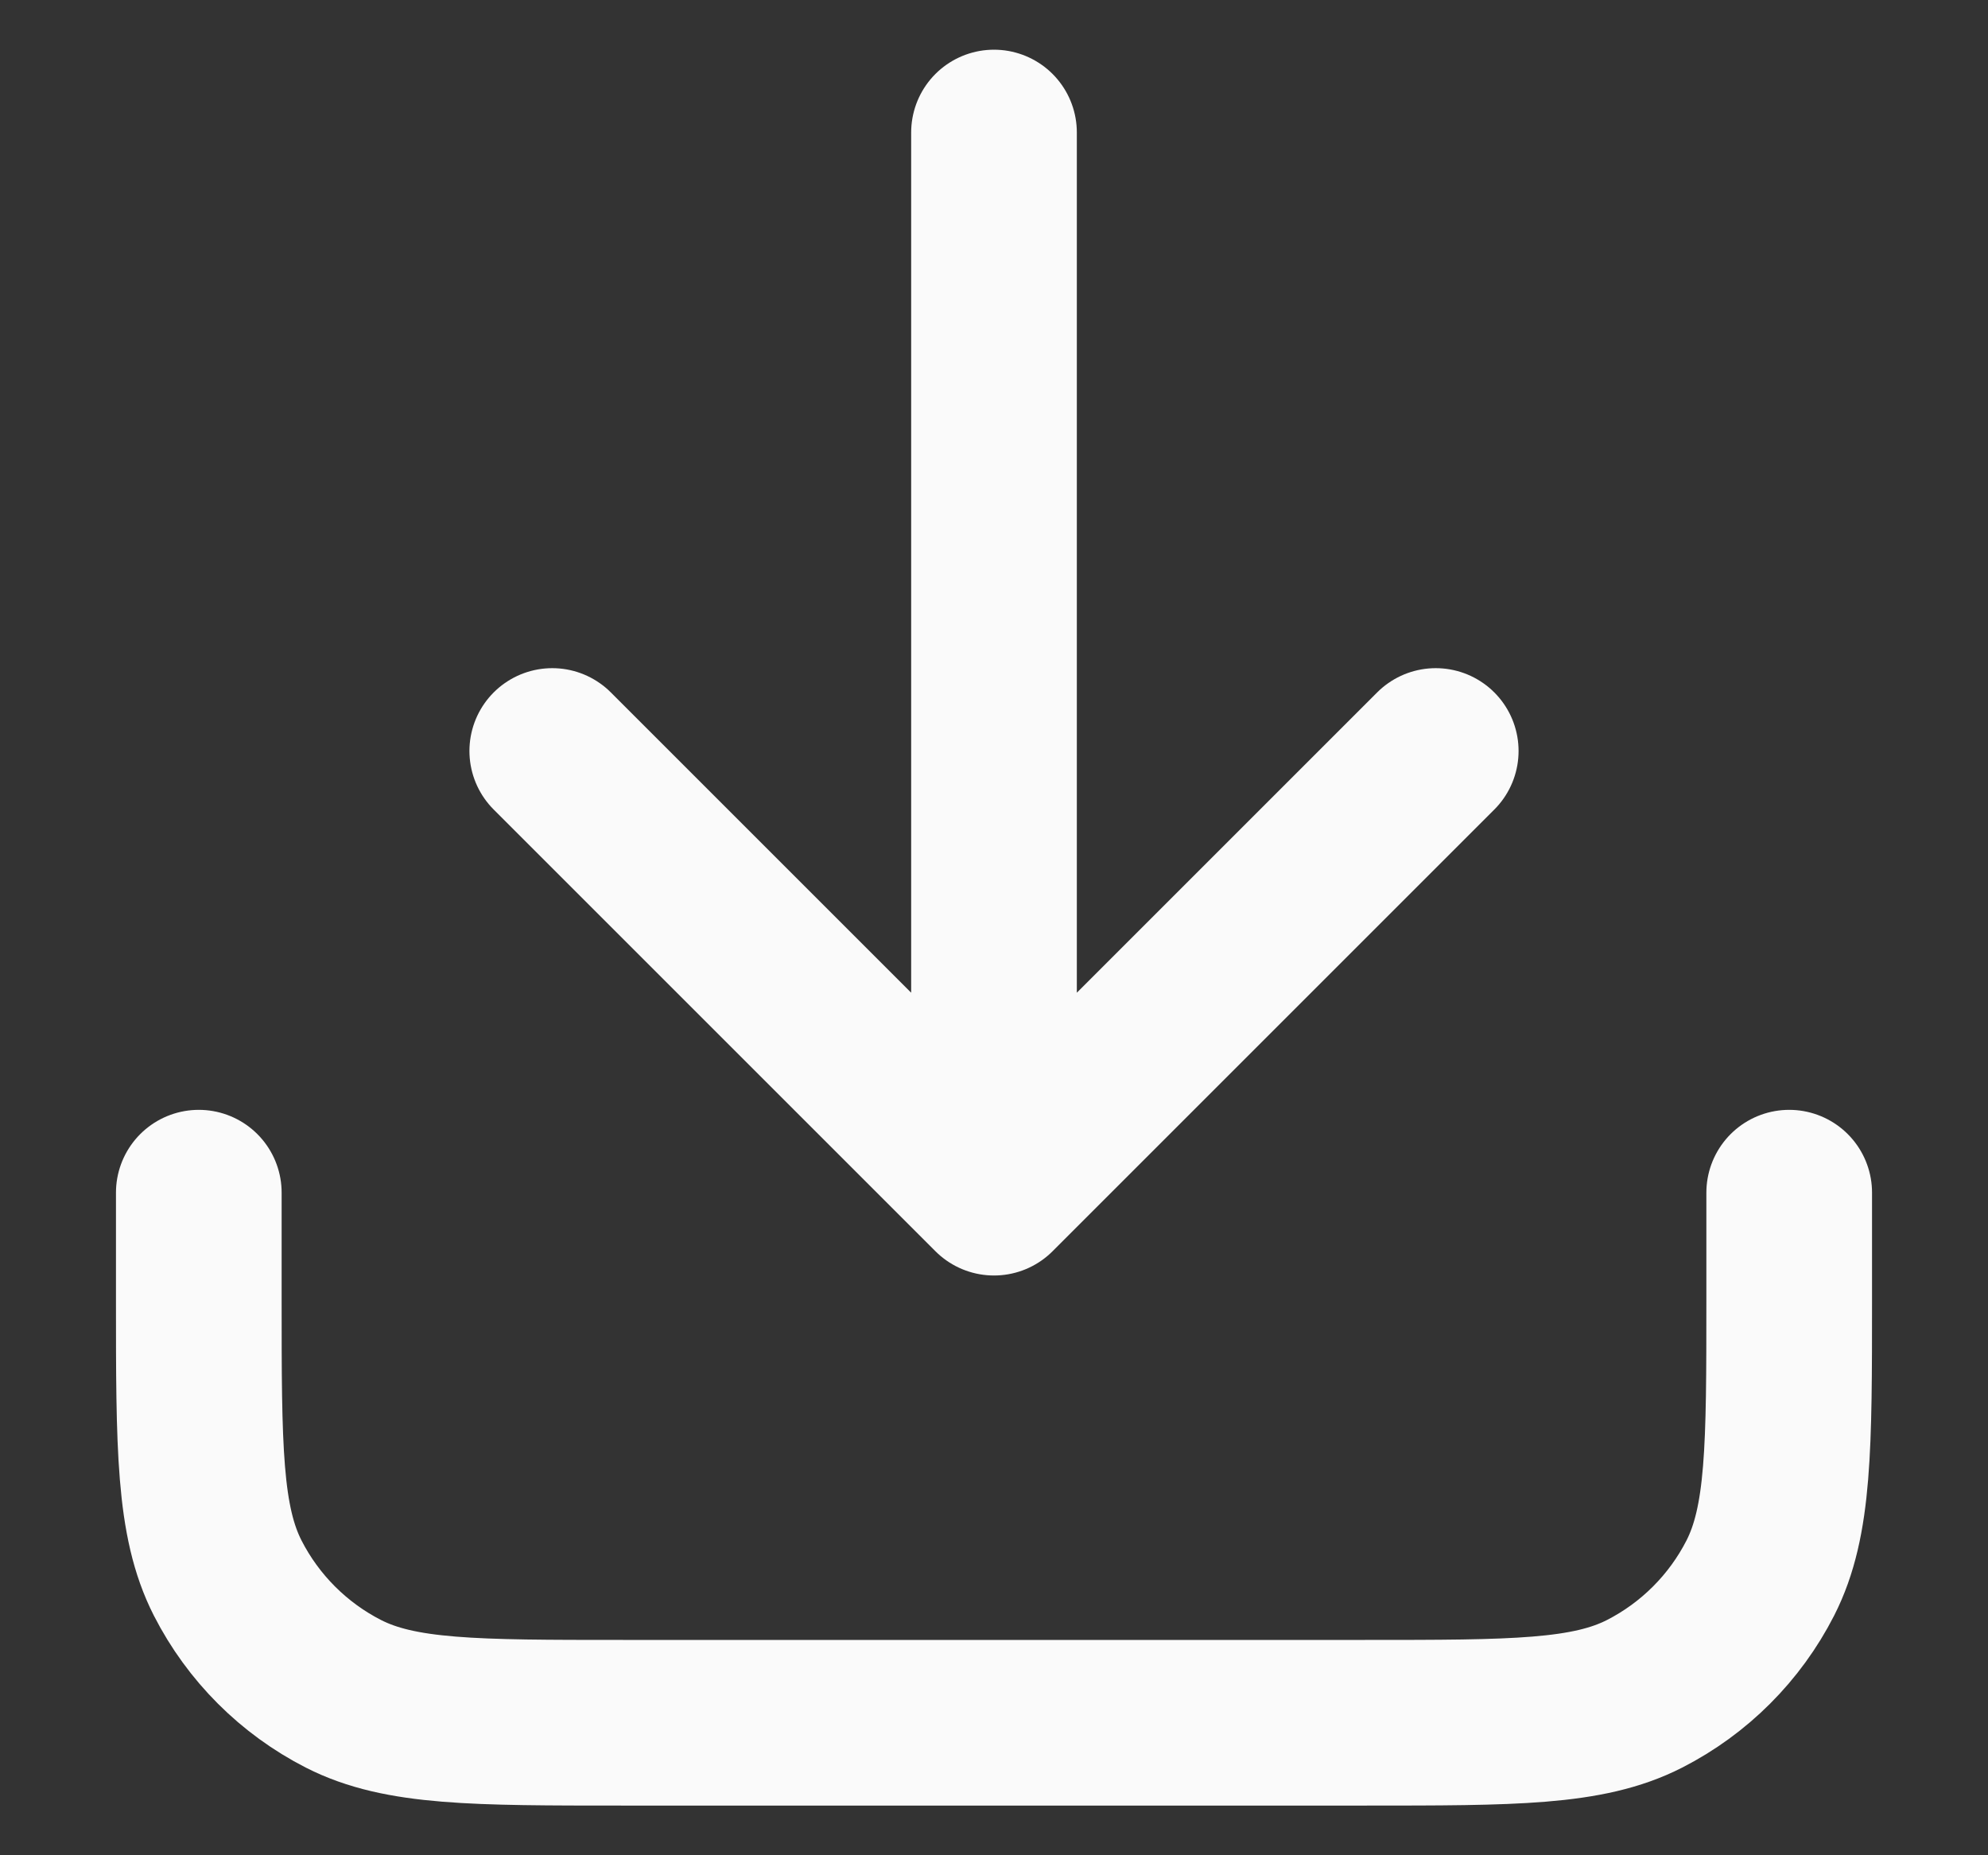 <svg width="15" height="14" viewBox="0 0 15 14" fill="none" xmlns="http://www.w3.org/2000/svg">
<rect x="0" y="0" width="15" height="14" fill="#333333" stroke="none"/>
<path d="M13.5 9V9.8C13.5 10.92 13.5 11.48 13.282 11.908C13.09 12.284 12.784 12.59 12.408 12.782C11.98 13 11.42 13 10.3 13H4.7C3.58 13 3.02 13 2.592 12.782C2.216 12.59 1.91 12.284 1.718 11.908C1.5 11.48 1.5 10.92 1.5 9.8V9M10.833 5.667L7.5 9M7.5 9L4.167 5.667M7.5 9V1" stroke="#FAFAFA" stroke-width="1.25" stroke-linecap="round" stroke-linejoin="round"/>
</svg>
